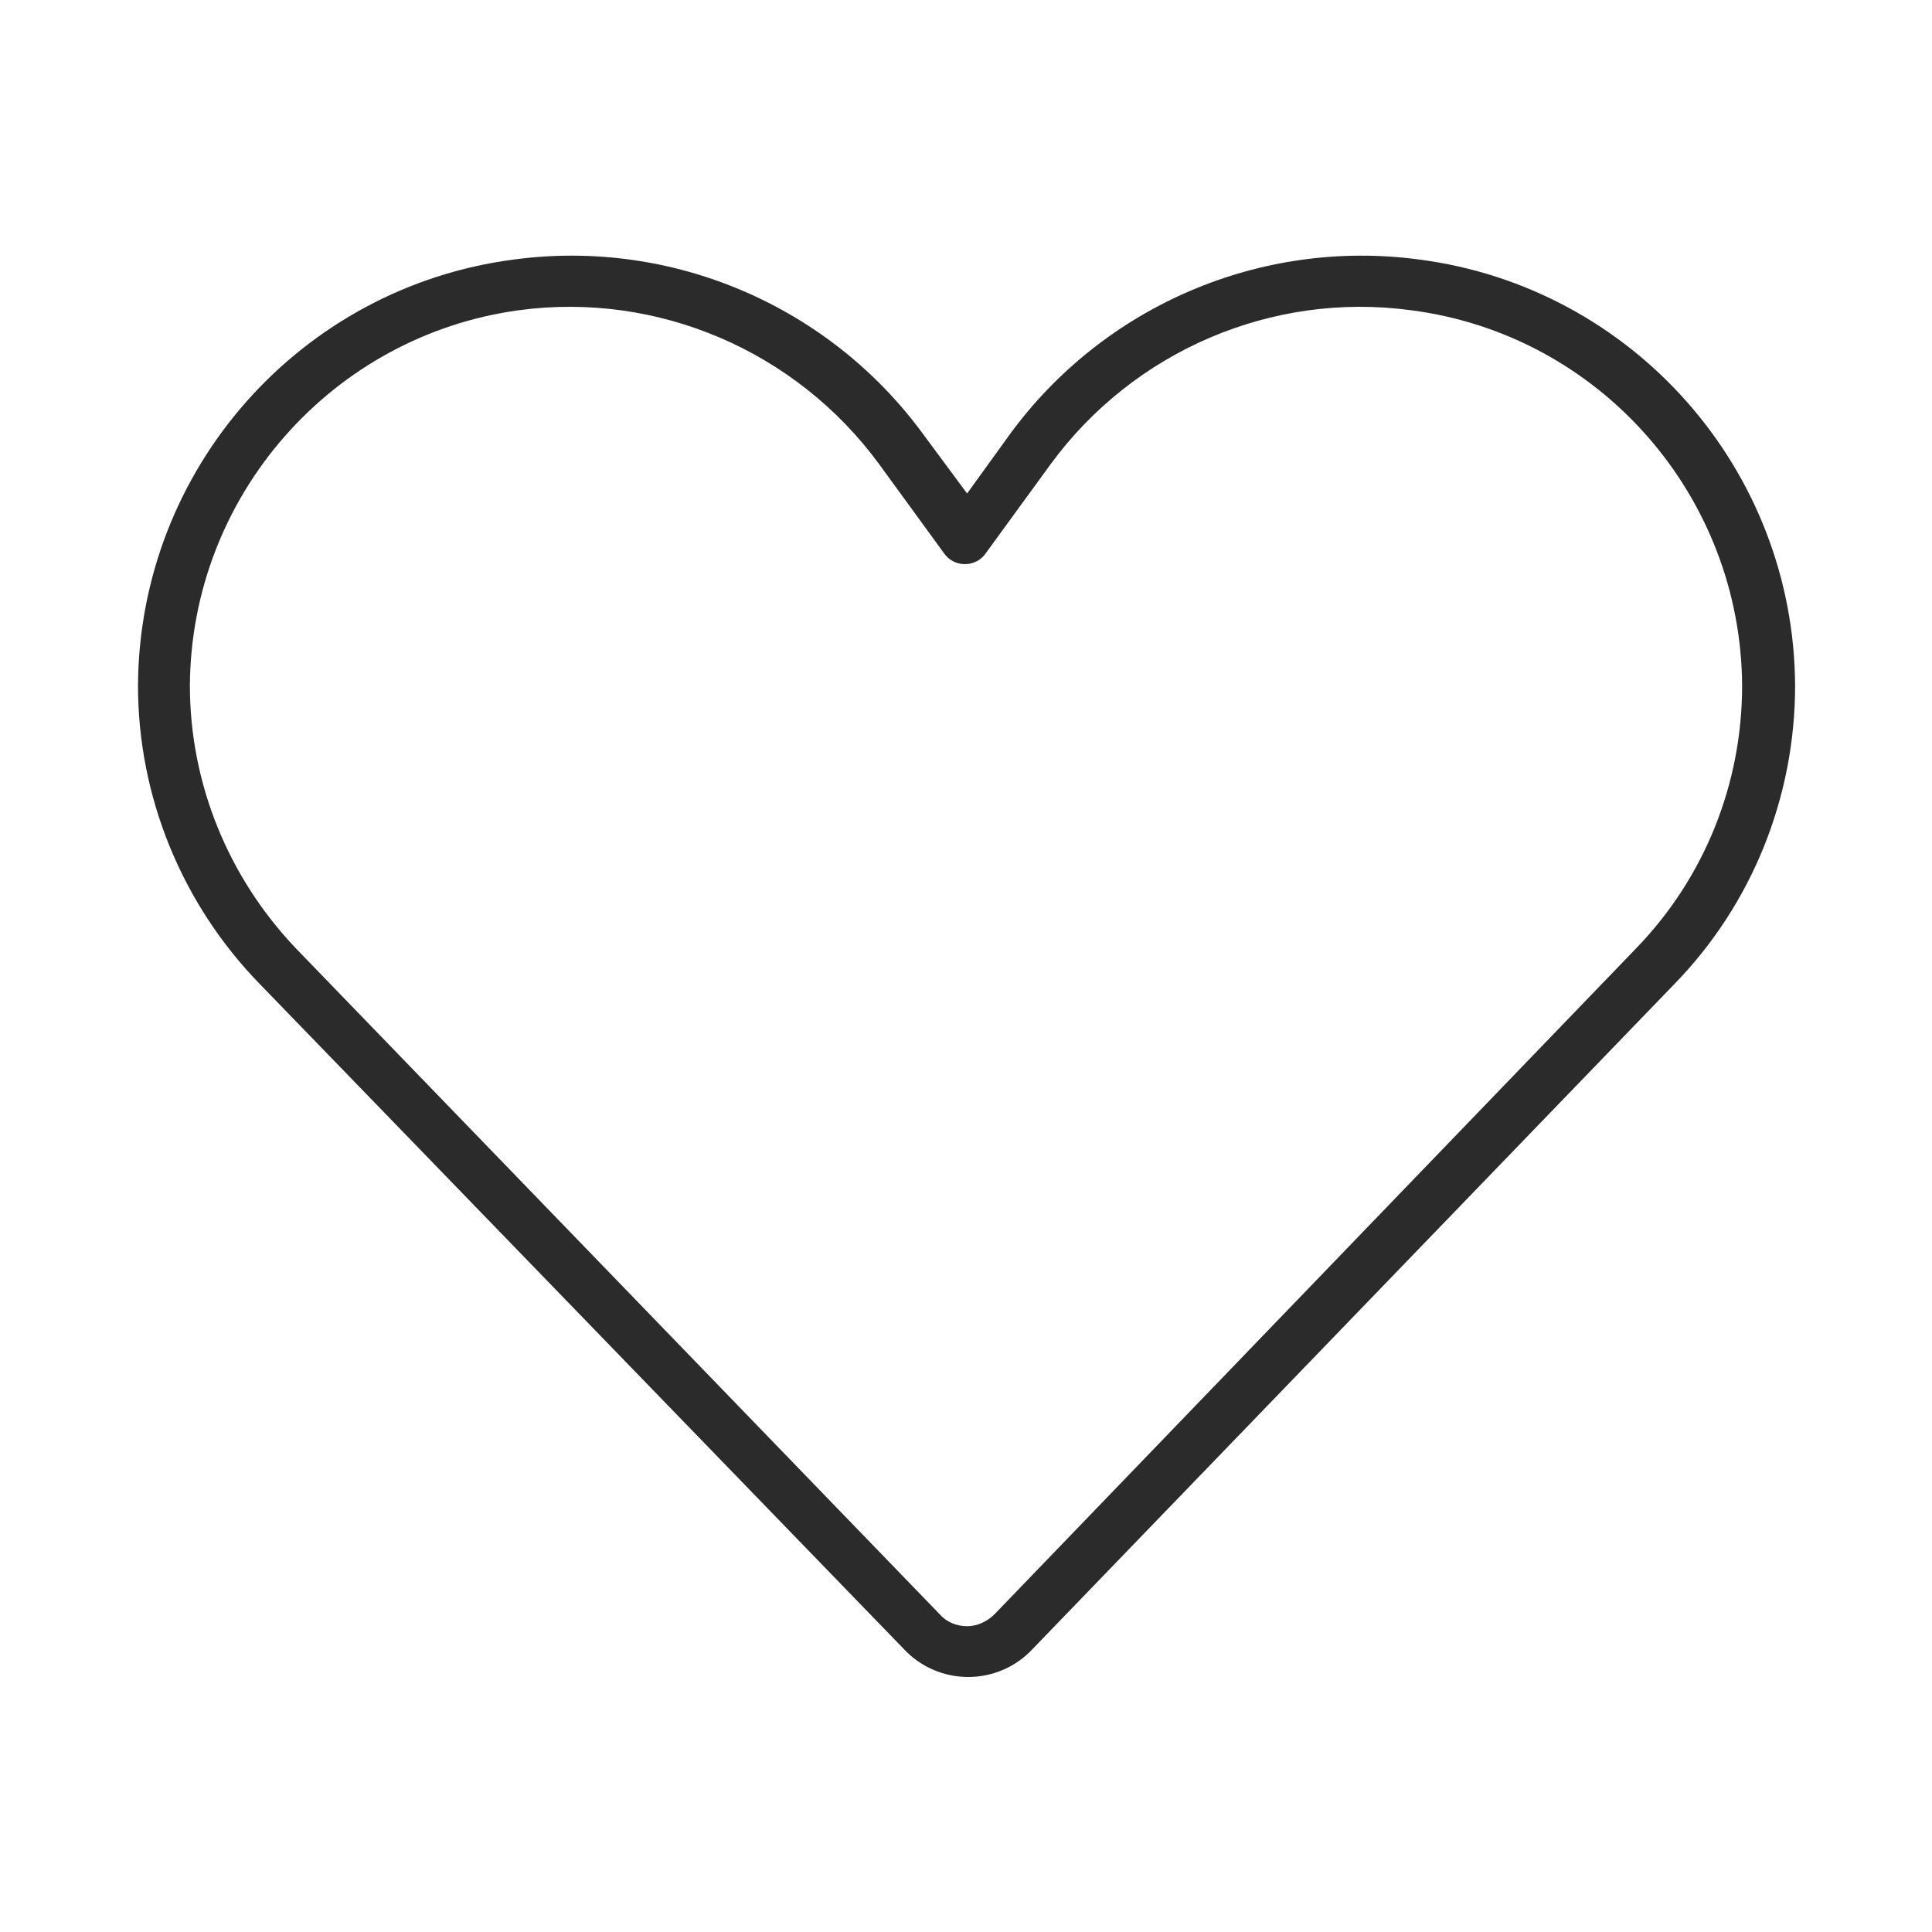 <?xml version="1.0" encoding="utf-8"?>
<!-- Generator: $$$/GeneralStr/196=Adobe Illustrator 27.6.0, SVG Export Plug-In . SVG Version: 6.00 Build 0)  -->
<svg version="1.1" id="Ebene_1" xmlns="http://www.w3.org/2000/svg" xmlns:xlink="http://www.w3.org/1999/xlink" x="0px" y="0px"
	 viewBox="0 0 175 175" style="enable-background:new 0 0 175 175;" xml:space="preserve">
<style type="text/css">
	.st0{fill:#2B2B2C;}
</style>
<path class="st0" d="M127.8,28.1c-12.6-1.7-25.1,3.7-32.6,13.9l-5.9,8.1c-0.4,0.6-1.1,1-1.9,1s-1.5-0.4-1.9-1L79.6,42
	c-7.5-10.2-20-15.6-32.6-13.9c-16.9,2.3-29.7,16.8-29.8,34c0,8.9,3.5,17.4,9.6,23.8l58.3,60.3c0.6,0.7,1.5,1.1,2.5,1.1
	c0.9,0,1.8-0.4,2.5-1.1l58.1-60.3c6.2-6.4,9.6-14.9,9.6-23.8C157.7,44.9,144.9,30.3,127.8,28.1z M91.5,39.3
	c8.5-11.6,22.7-17.7,37-15.8c19.4,2.5,34,19,34.1,38.6c0,10.1-3.9,19.8-10.9,27l-58.2,60.3c-1.5,1.6-3.6,2.5-5.8,2.5
	c-2.2,0-4.3-0.9-5.8-2.5L23.5,89.1c-7-7.2-11-16.9-11-27C12.6,42.5,27.2,26,46.6,23.5c14.3-1.9,28.5,4.2,37,15.8l4,5.4L91.5,39.3z"
	/>
</svg>
